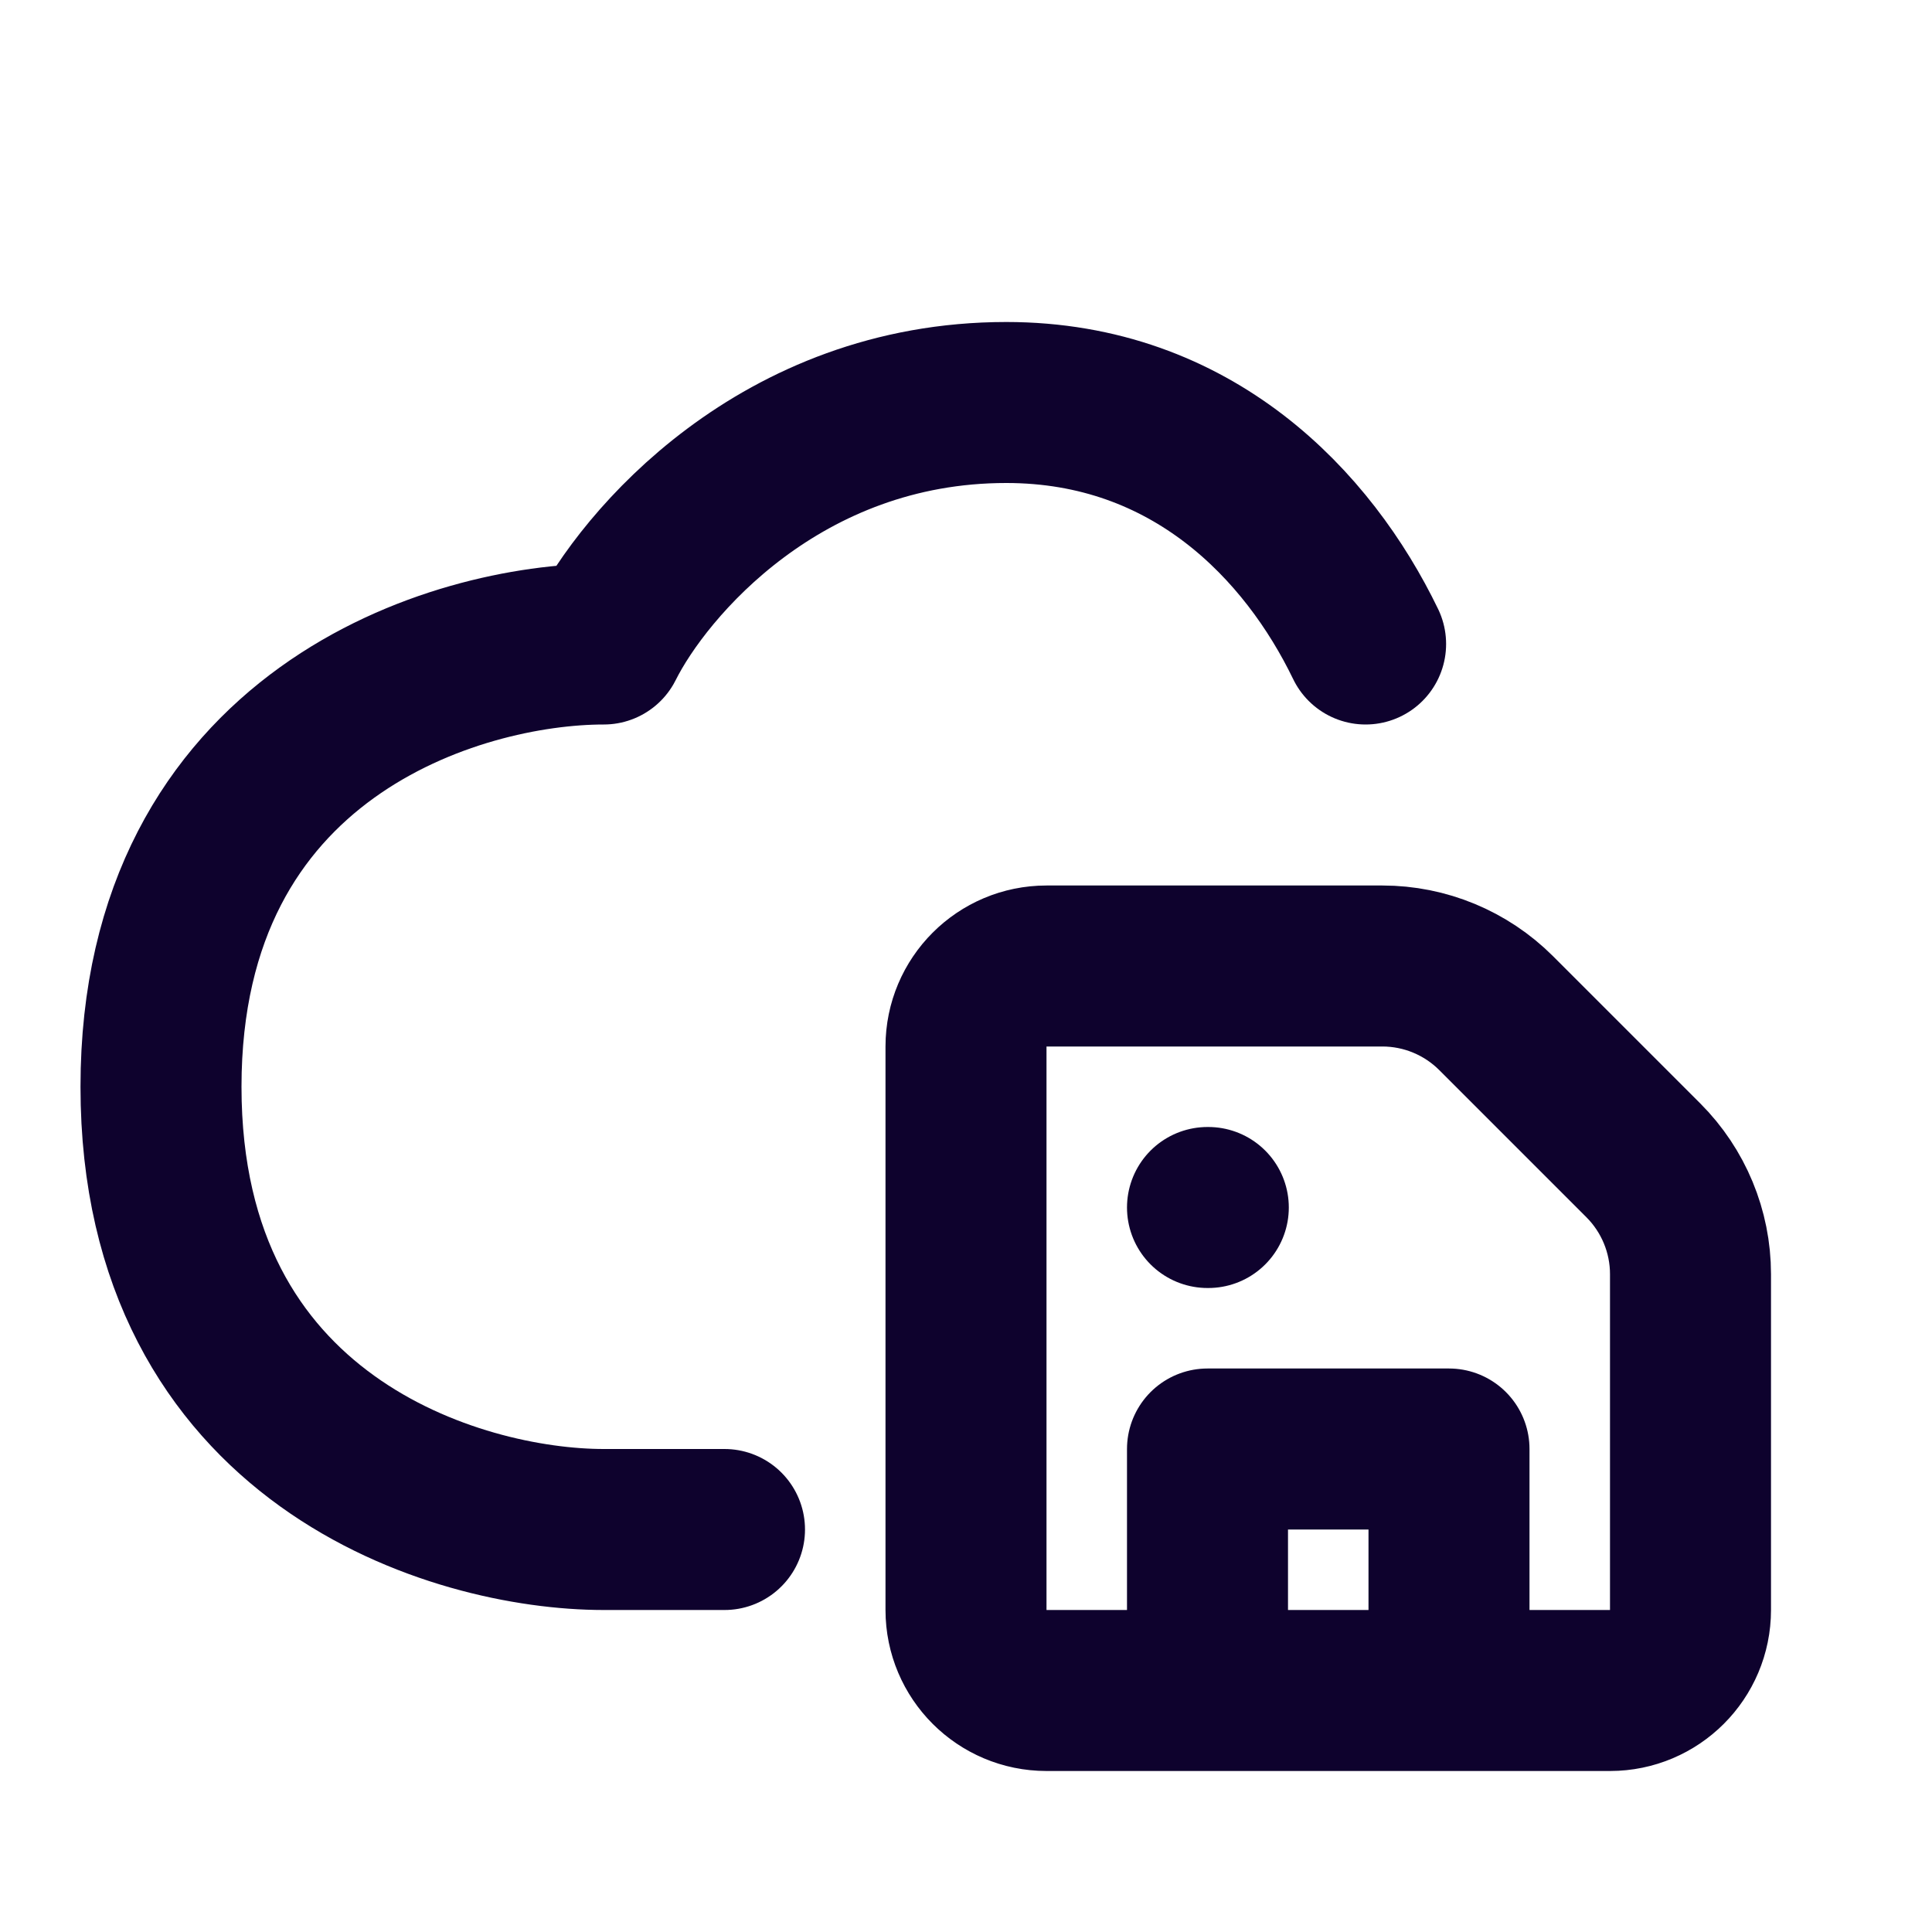 <svg width="24" height="24" viewBox="0 0 24 24" fill="none" xmlns="http://www.w3.org/2000/svg">
<path d="M16.964 8C16.254 6.53 14.814 5 12.5 5C9.7 5 8 7 7.5 8C5.667 8 2 9.1 2 13.5C2 17.9 5.667 19 7.5 19H9" stroke="#0E022D" stroke-width="2" stroke-linecap="round" stroke-linejoin="round"/>
<path d="M15 21H13C12.448 21 12 20.552 12 20V13C12 12.448 12.448 12 13 12H17.172C17.702 12 18.211 12.211 18.586 12.586L20.414 14.414C20.789 14.789 21 15.298 21 15.828V20C21 20.552 20.552 21 20 21H18M15 21V18H18V21M15 21H18M15 15H15.01" stroke="#0E022D" stroke-width="2" stroke-linecap="round" stroke-linejoin="round"/>
</svg>
